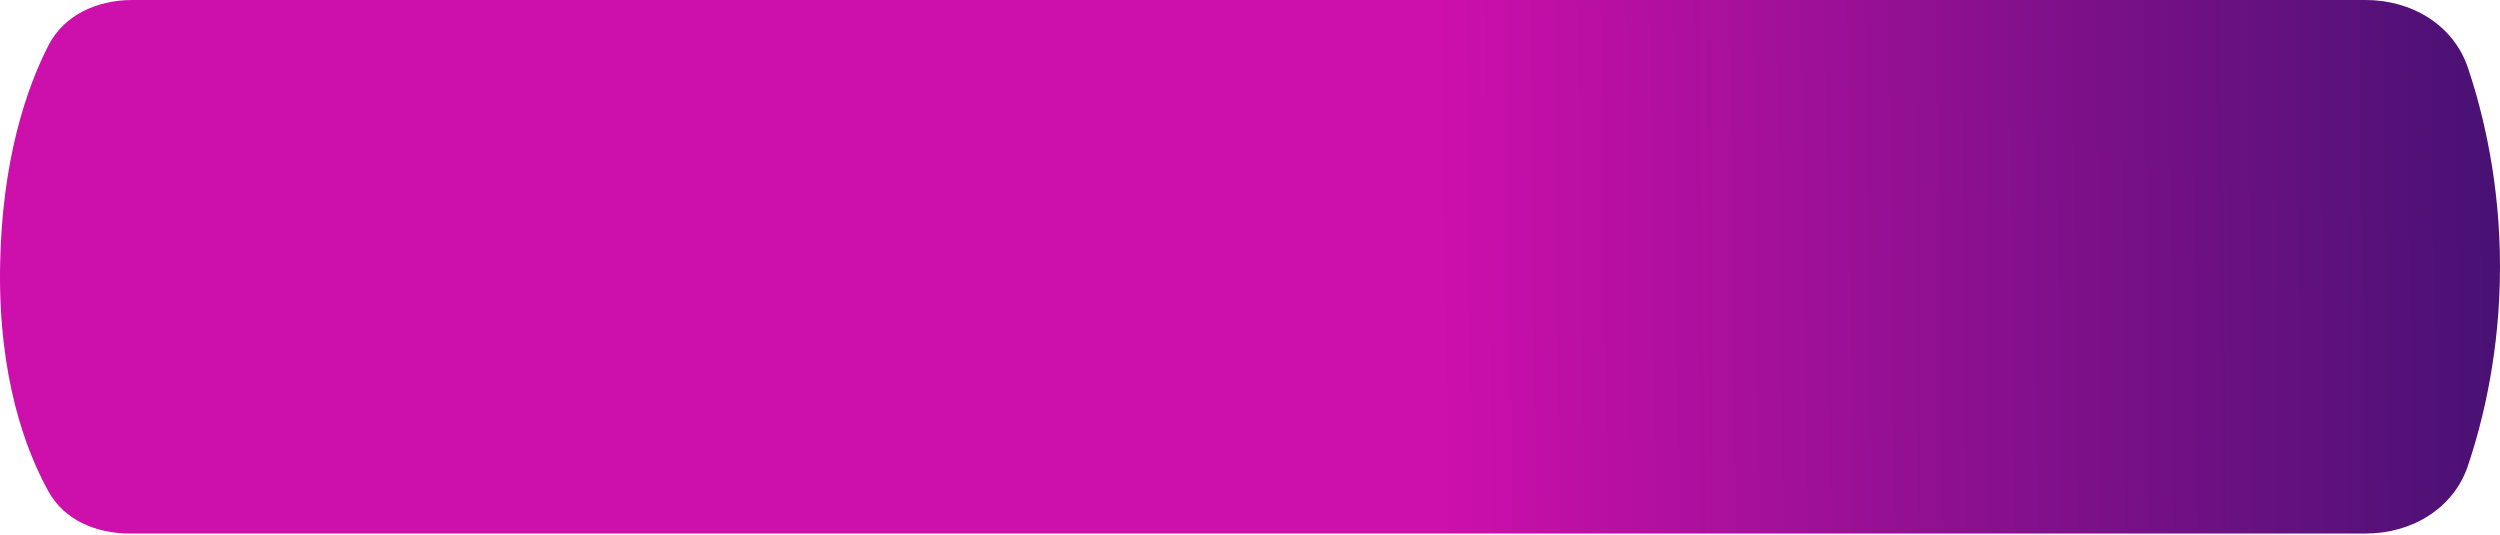 <?xml version="1.0" encoding="UTF-8"?> <svg xmlns="http://www.w3.org/2000/svg" width="299" height="64" viewBox="0 0 299 64" fill="none"> <path d="M5.794 5.433C7.687 1.735 11.682 0 15.837 0H282.94C288.388 0 293.427 2.94 295.162 8.103C297.043 13.699 299 21.922 299 31.905C299 41.889 297.043 50.112 295.162 55.708C293.427 60.871 288.388 63.811 282.94 63.811H15.507C11.547 63.811 7.708 62.239 5.793 58.773C3.072 53.847 -0.194 45.138 0.009 31.905C0.207 19.021 3.241 10.424 5.794 5.433Z" fill="url(#paint0_linear_1_329)"></path> <defs> <linearGradient id="paint0_linear_1_329" x1="172.365" y1="32.817" x2="297.267" y2="31.309" gradientUnits="userSpaceOnUse"> <stop stop-color="#CD0FAB"></stop> <stop offset="1" stop-color="#4A1174"></stop> </linearGradient> </defs> </svg> 
